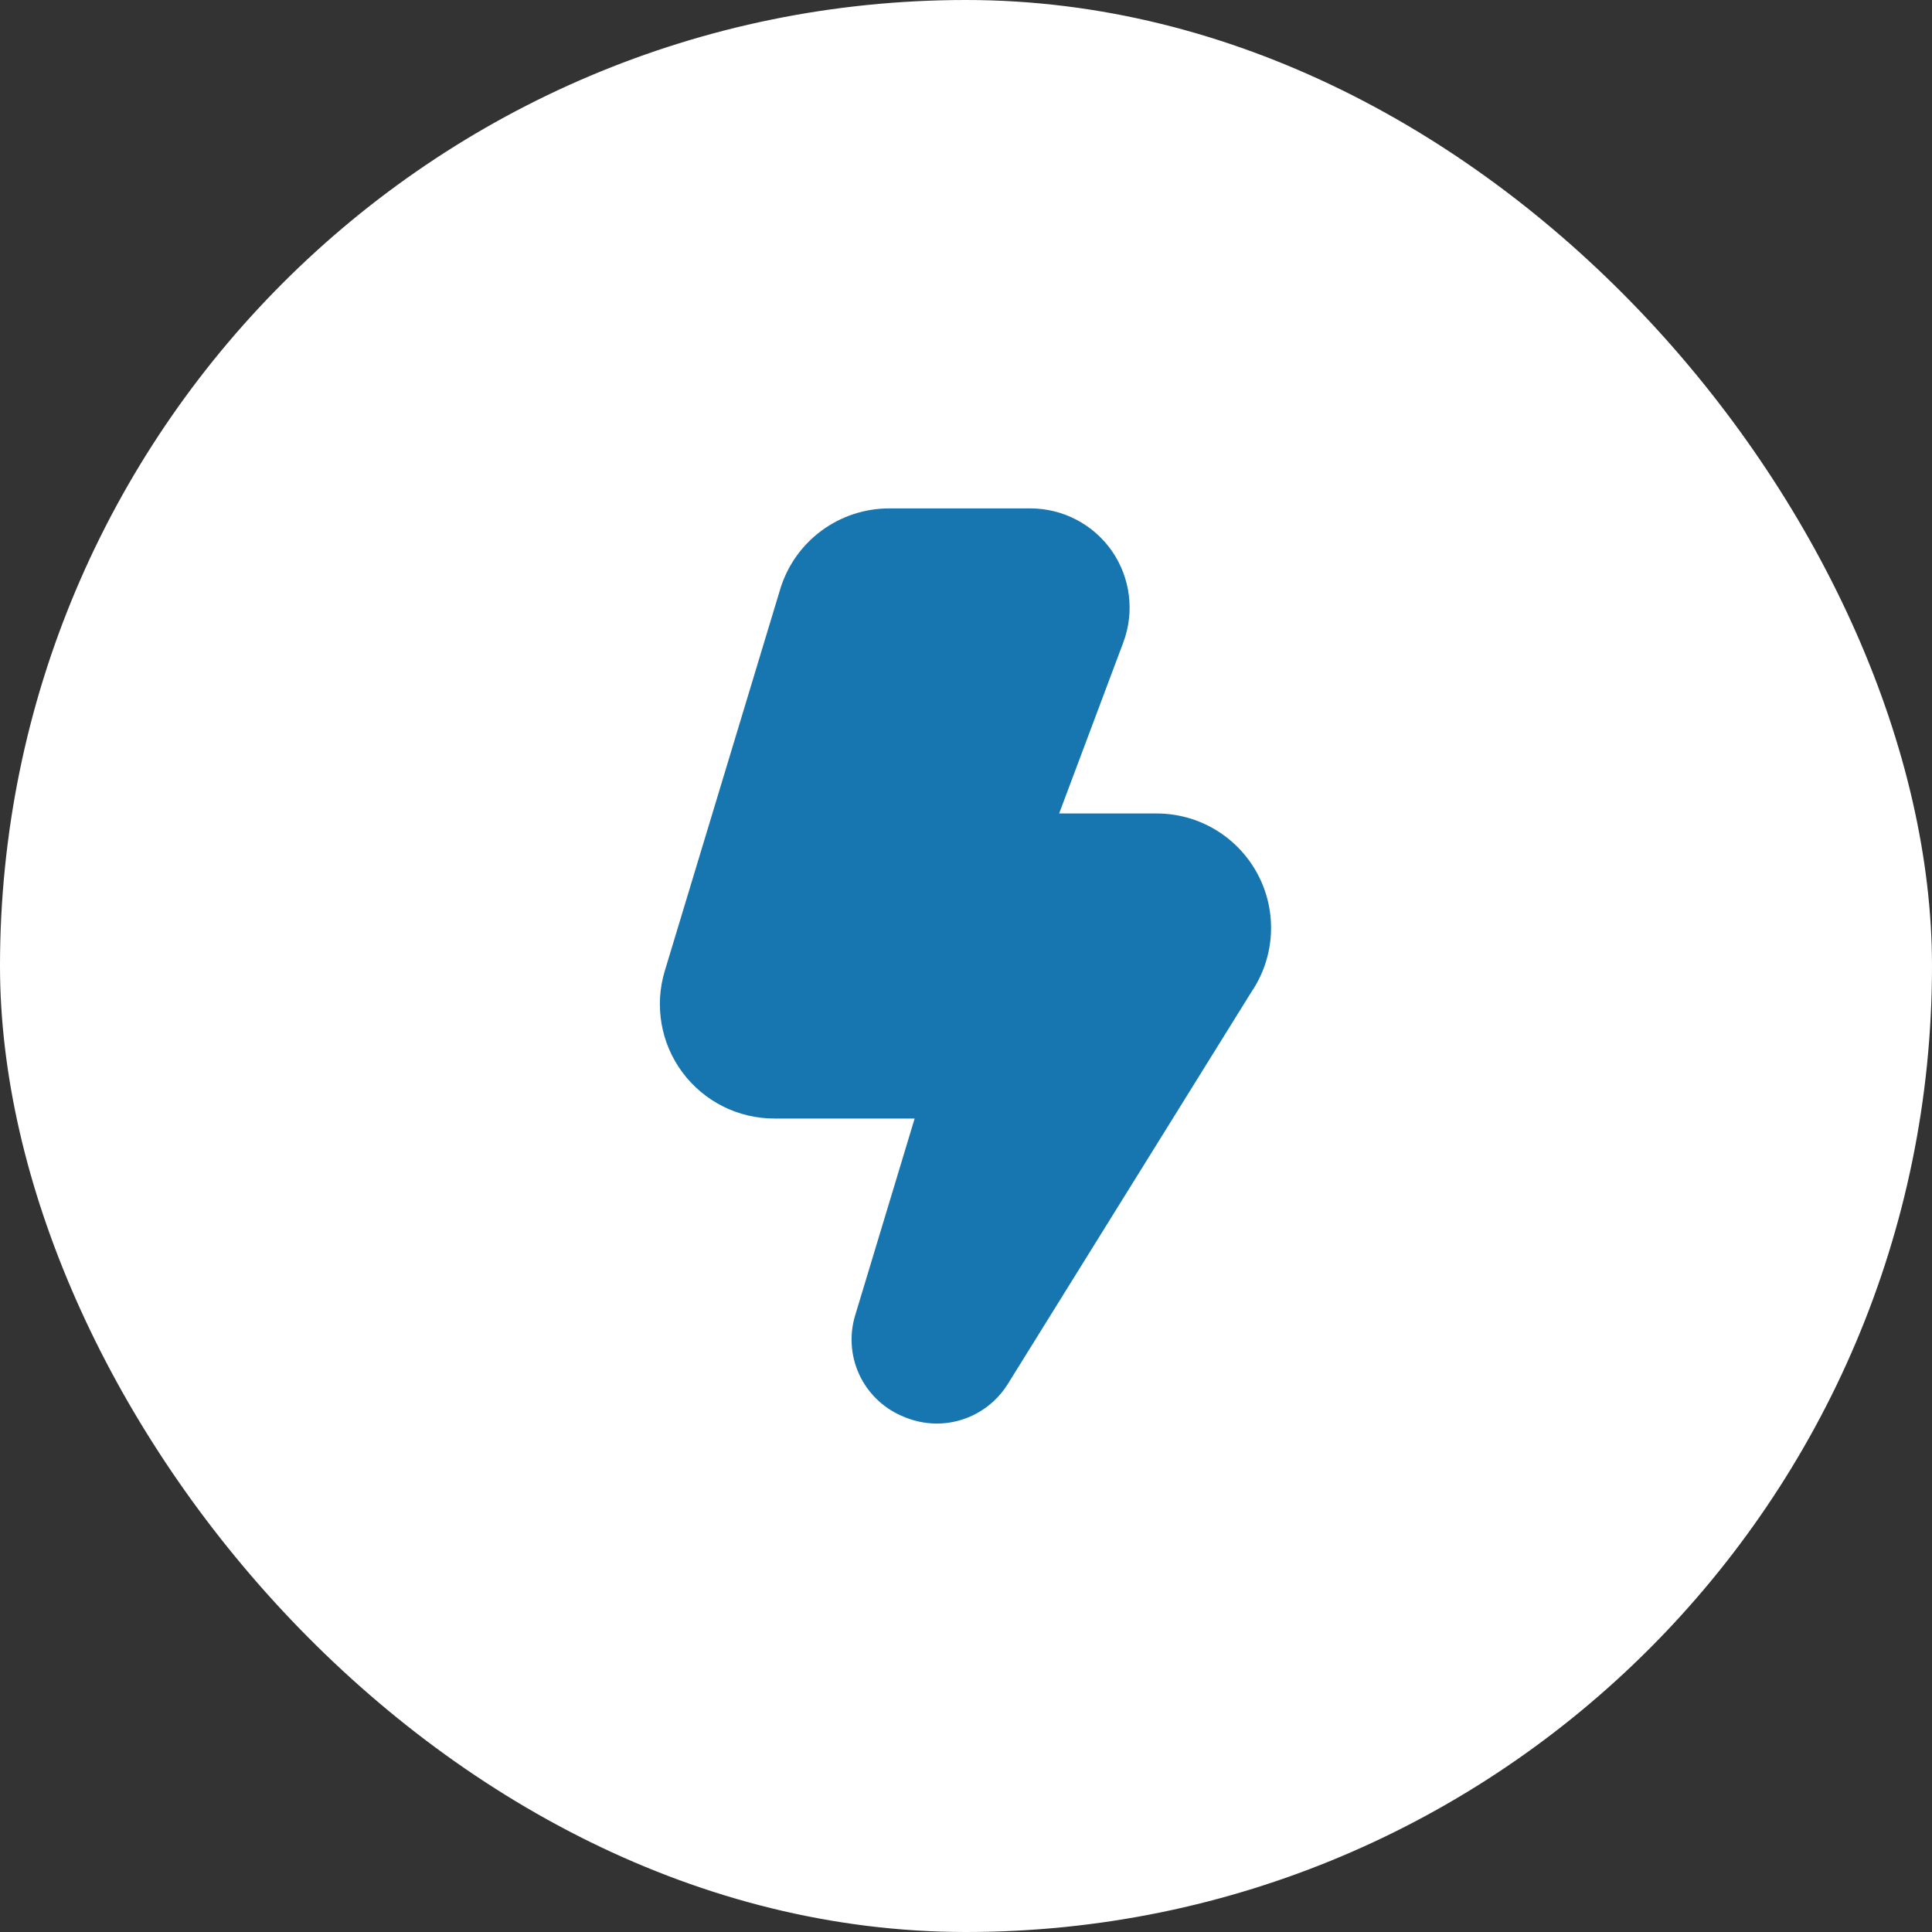 <?xml version="1.0" encoding="UTF-8"?> <svg xmlns="http://www.w3.org/2000/svg" width="38" height="38" viewBox="0 0 38 38" fill="none"><rect x="0" y="0" width="38" height="38" fill="#333333" stroke="none"/><rect width="38" height="38" rx="19" fill="white"></rect><g clip-path="url(#clip0_717_15)"><path d="M18.43 28C18.184 27.999 17.942 27.945 17.719 27.841C17.355 27.679 17.063 27.39 16.897 27.028C16.732 26.666 16.704 26.256 16.819 25.875L17.99 22H15.231C14.88 22 14.533 21.919 14.219 21.761C13.905 21.603 13.632 21.374 13.422 21.092C13.213 20.81 13.072 20.483 13.012 20.136C12.952 19.79 12.973 19.435 13.075 19.098L15.343 11.598C15.481 11.134 15.766 10.728 16.155 10.44C16.544 10.152 17.016 9.997 17.5 10H20.27C20.584 10 20.895 10.077 21.173 10.223C21.452 10.369 21.692 10.581 21.871 10.839C22.05 11.098 22.164 11.396 22.203 11.709C22.242 12.021 22.205 12.338 22.095 12.633L20.832 16H22.75C23.159 16 23.56 16.111 23.91 16.322C24.26 16.533 24.547 16.835 24.738 17.196C24.93 17.557 25.019 17.964 24.997 18.372C24.975 18.78 24.842 19.175 24.612 19.513L19.812 27.238C19.664 27.47 19.46 27.662 19.218 27.795C18.977 27.928 18.706 27.999 18.43 28Z" fill="#1776AF"></path></g><defs><clipPath id="clip0_717_15"><rect width="18" height="18" fill="white" transform="translate(10 10)"></rect></clipPath></defs></svg> 